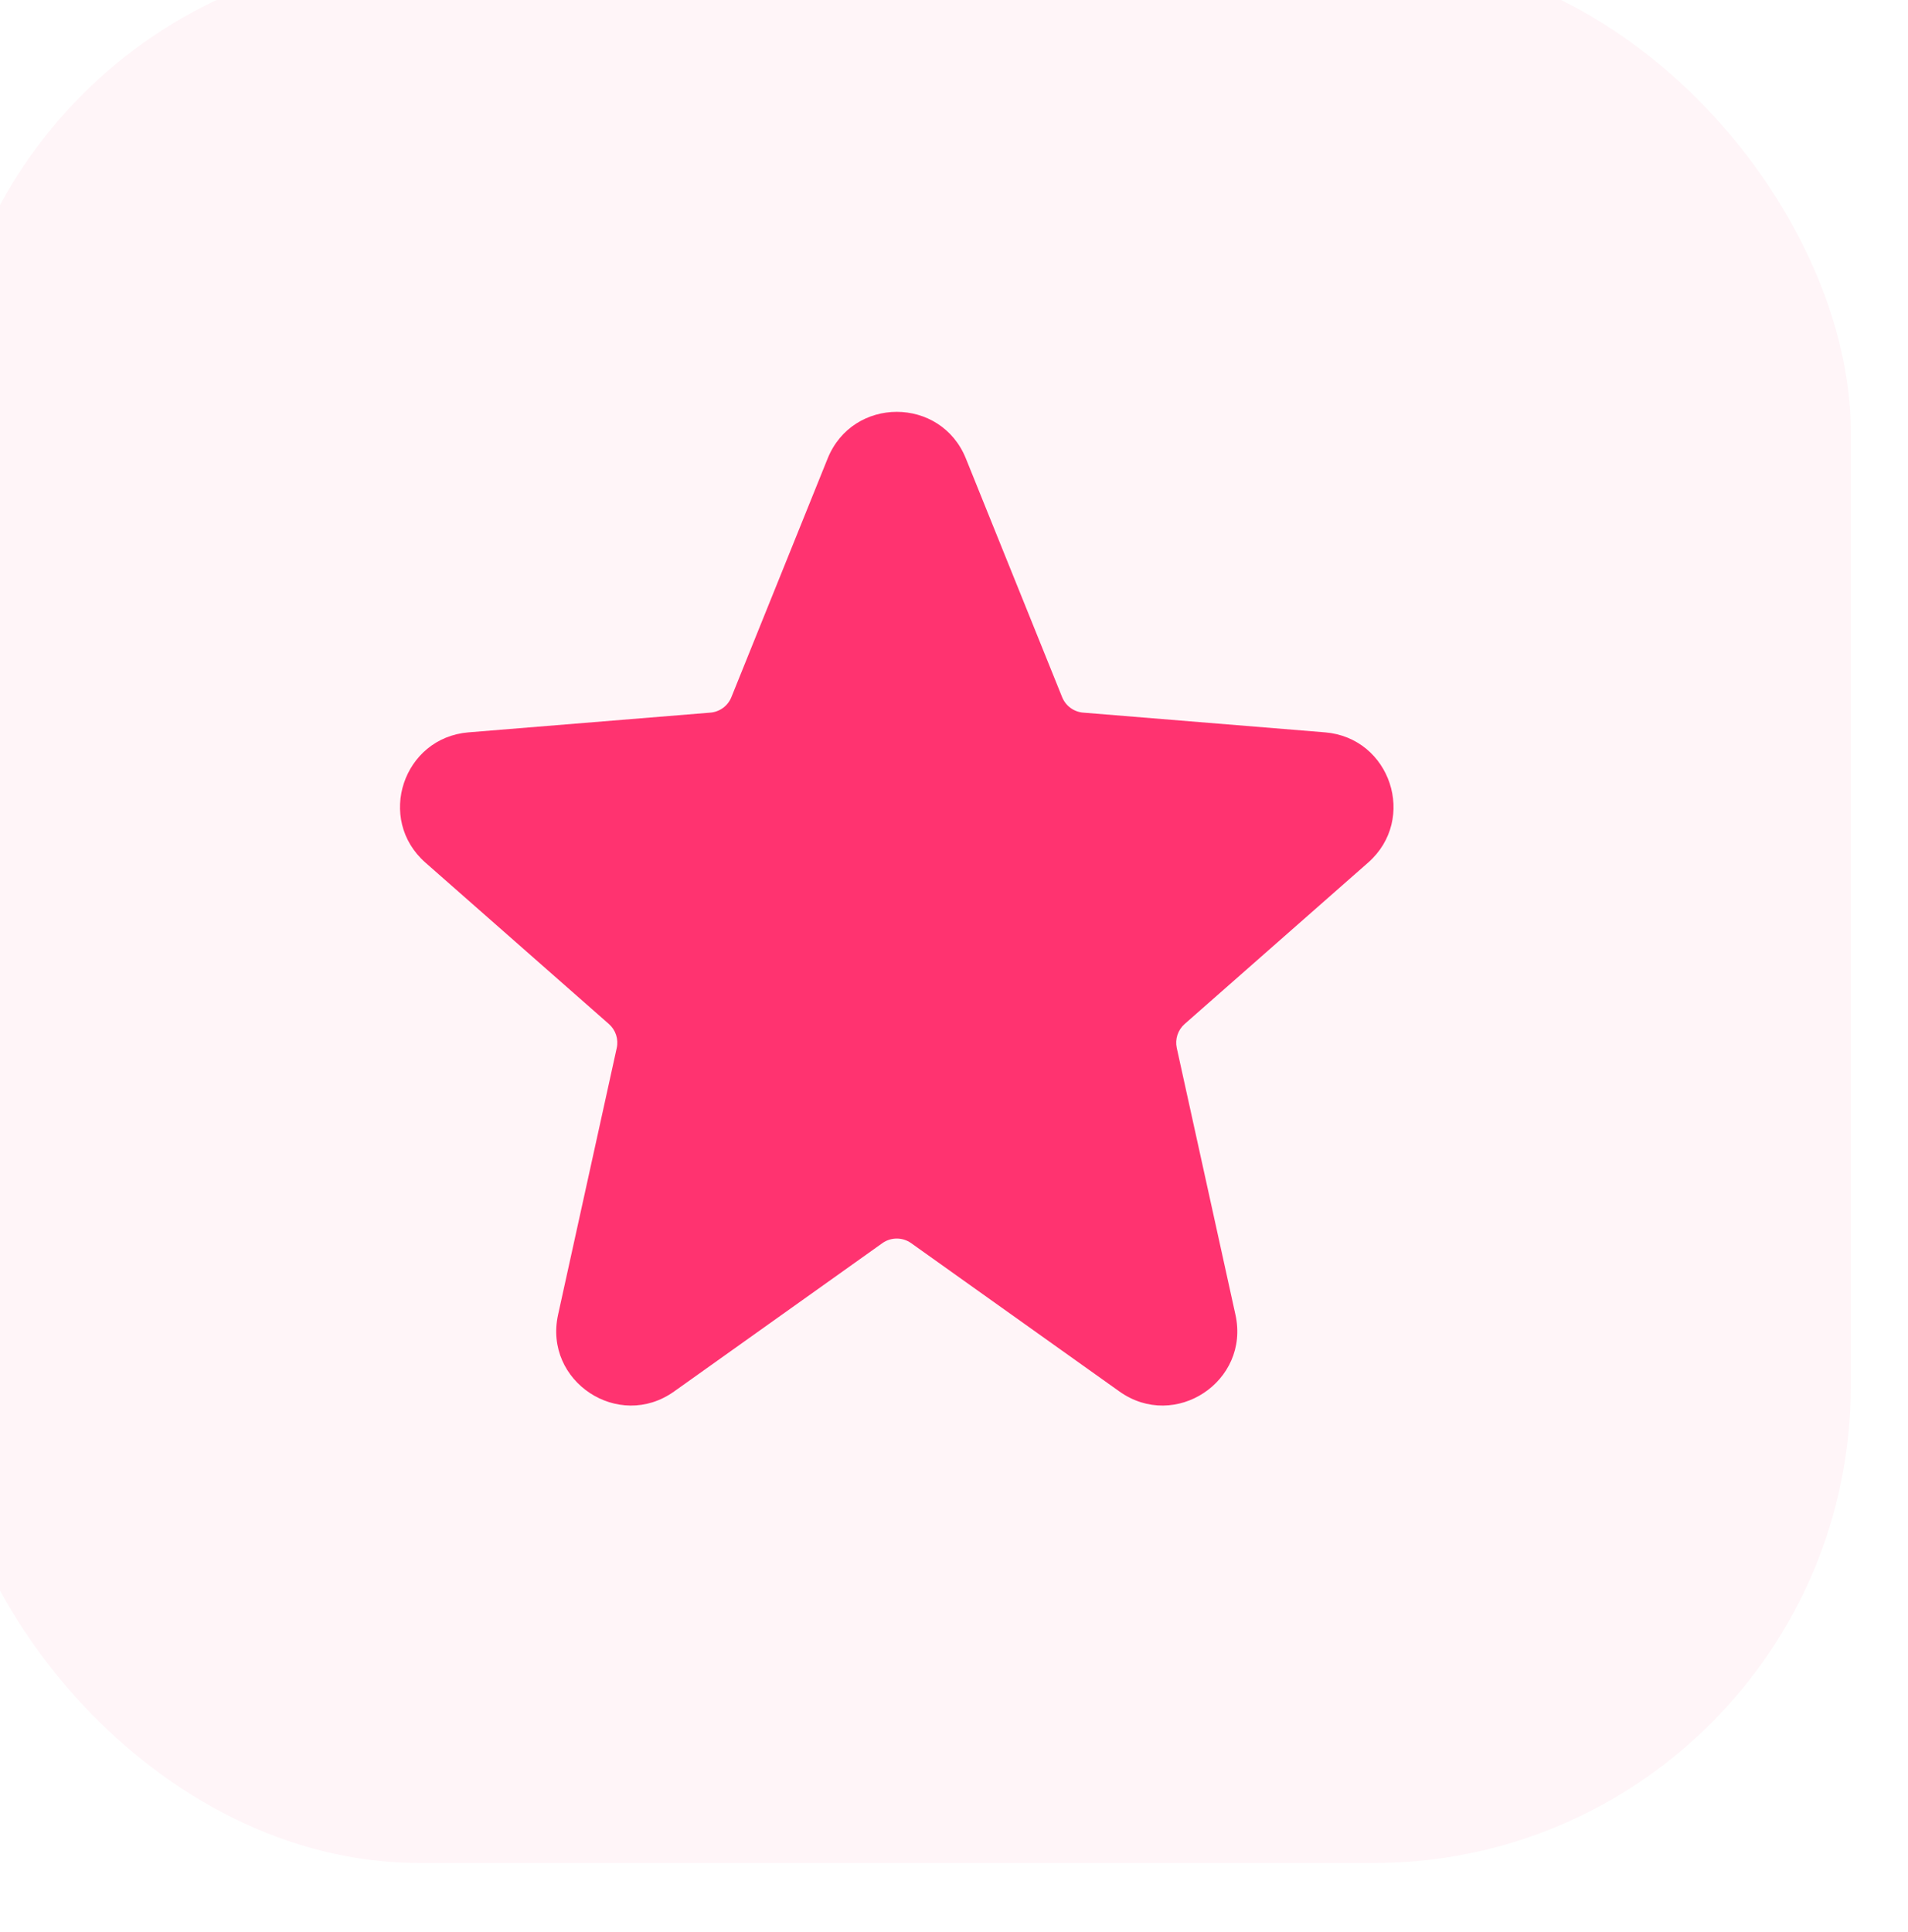 <svg width="80" height="81" viewBox="0 0 80 81" fill="none" xmlns="http://www.w3.org/2000/svg">
<g filter="url(#filter0_ii_18927_1153)">
<rect y="0.5" width="80" height="80" rx="20" fill="#FF3370" fill-opacity="0.05"/>
<path d="M37.102 21.621C38.154 19.013 41.846 19.013 42.898 21.621L46.934 31.625C47.082 31.991 47.423 32.242 47.816 32.274L57.953 33.101C60.702 33.325 61.834 36.741 59.763 38.562L52.07 45.328C51.786 45.579 51.659 45.964 51.741 46.334L54.201 57.516C54.815 60.309 51.666 62.392 49.336 60.733L40.604 54.515C40.243 54.258 39.758 54.258 39.396 54.515L30.664 60.733C28.334 62.392 25.185 60.309 25.799 57.516L28.259 46.334C28.341 45.964 28.215 45.579 27.93 45.328L20.237 38.562C18.166 36.741 19.298 33.325 22.047 33.101L32.185 32.274C32.578 32.242 32.919 31.991 33.066 31.625L37.102 21.621Z" fill="#FF3370"/>
</g>
<defs>
<filter id="filter0_ii_18927_1153" x="-2.4" y="-1.9" width="82.4" height="82.4" filterUnits="userSpaceOnUse" color-interpolation-filters="sRGB">
<feFlood flood-opacity="0" result="BackgroundImageFix"/>
<feBlend mode="normal" in="SourceGraphic" in2="BackgroundImageFix" result="shape"/>
<feColorMatrix in="SourceAlpha" type="matrix" values="0 0 0 0 0 0 0 0 0 0 0 0 0 0 0 0 0 0 127 0" result="hardAlpha"/>
<feOffset/>
<feGaussianBlur stdDeviation="6"/>
<feComposite in2="hardAlpha" operator="arithmetic" k2="-1" k3="1"/>
<feColorMatrix type="matrix" values="0 0 0 0 1 0 0 0 0 0.2 0 0 0 0 0.439 0 0 0 0.15 0"/>
<feBlend mode="normal" in2="shape" result="effect1_innerShadow_18927_1153"/>
<feColorMatrix in="SourceAlpha" type="matrix" values="0 0 0 0 0 0 0 0 0 0 0 0 0 0 0 0 0 0 127 0" result="hardAlpha"/>
<feOffset dx="-2.4" dy="-2.4"/>
<feGaussianBlur stdDeviation="18"/>
<feComposite in2="hardAlpha" operator="arithmetic" k2="-1" k3="1"/>
<feColorMatrix type="matrix" values="0 0 0 0 1 0 0 0 0 0.2 0 0 0 0 0.439 0 0 0 0.1 0"/>
<feBlend mode="normal" in2="effect1_innerShadow_18927_1153" result="effect2_innerShadow_18927_1153"/>
</filter>
</defs>
</svg>
